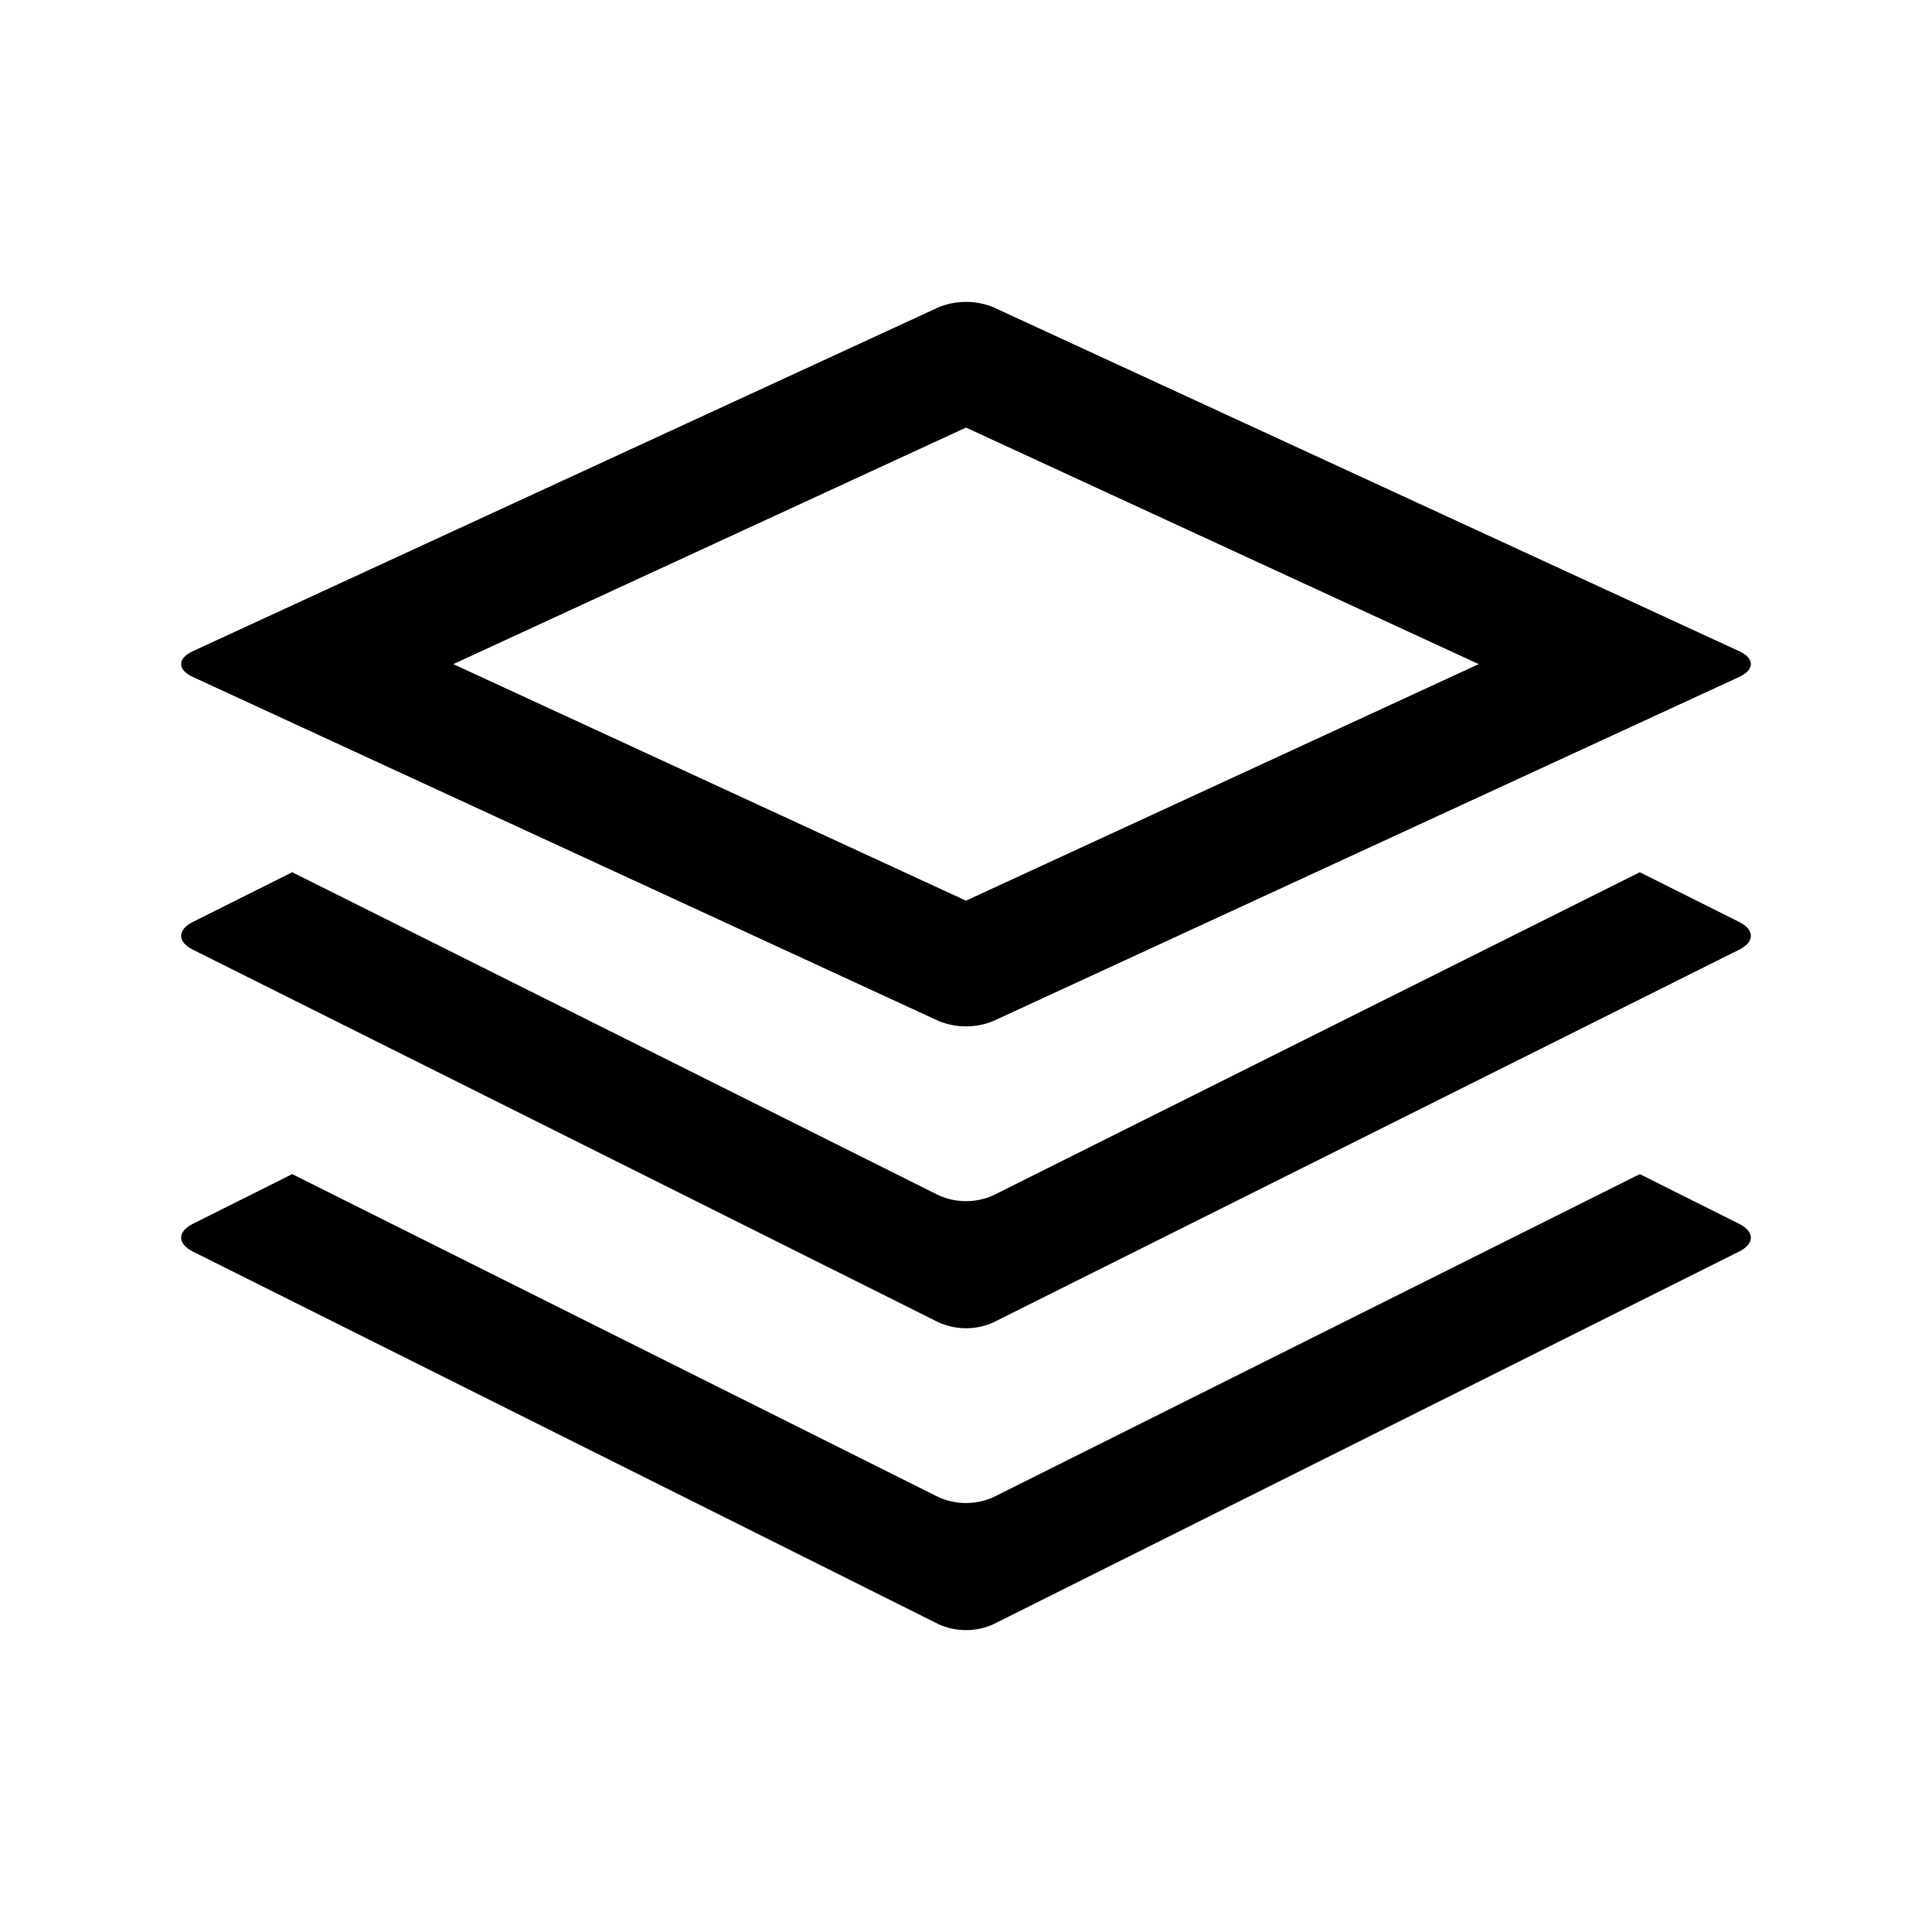 <svg xmlns="http://www.w3.org/2000/svg"  viewBox="0 0 32 32" width="32px" height="32px"><path d="M 16 5 C 15.844 5 15.688 5.03 15.545 5.09 L 3.195 10.785 C 2.935 10.905 2.935 11.093 3.195 11.213 L 15.545 16.91 C 15.688 16.97 15.844 17 16 17 C 16.156 17 16.312 16.97 16.455 16.91 L 28.805 11.213 C 29.065 11.093 29.065 10.905 28.805 10.785 L 16.455 5.09 C 16.312 5.03 16.156 5 16 5 z M 16 7.082 L 24.492 11 L 16 14.918 L 7.508 11 L 16 7.082 z M 4.84 14.447 L 3.195 15.27 C 2.935 15.4 2.935 15.6 3.195 15.73 L 15.545 21.902 C 15.688 21.967 15.844 22 16 22 C 16.156 22 16.312 21.967 16.455 21.902 L 28.805 15.73 C 29.065 15.6 29.065 15.4 28.805 15.27 L 27.16 14.447 L 16.455 19.797 C 16.312 19.862 16.156 19.895 16 19.895 C 15.844 19.895 15.688 19.862 15.545 19.797 L 4.84 14.447 z M 4.84 19.447 L 3.195 20.27 C 2.935 20.4 2.935 20.6 3.195 20.73 L 15.545 26.902 C 15.688 26.967 15.844 27 16 27 C 16.156 27 16.312 26.967 16.455 26.902 L 28.805 20.73 C 29.065 20.6 29.065 20.4 28.805 20.27 L 27.16 19.447 L 16.455 24.797 C 16.312 24.862 16.156 24.895 16 24.895 C 15.844 24.895 15.688 24.862 15.545 24.797 L 4.84 19.447 z"/></svg>